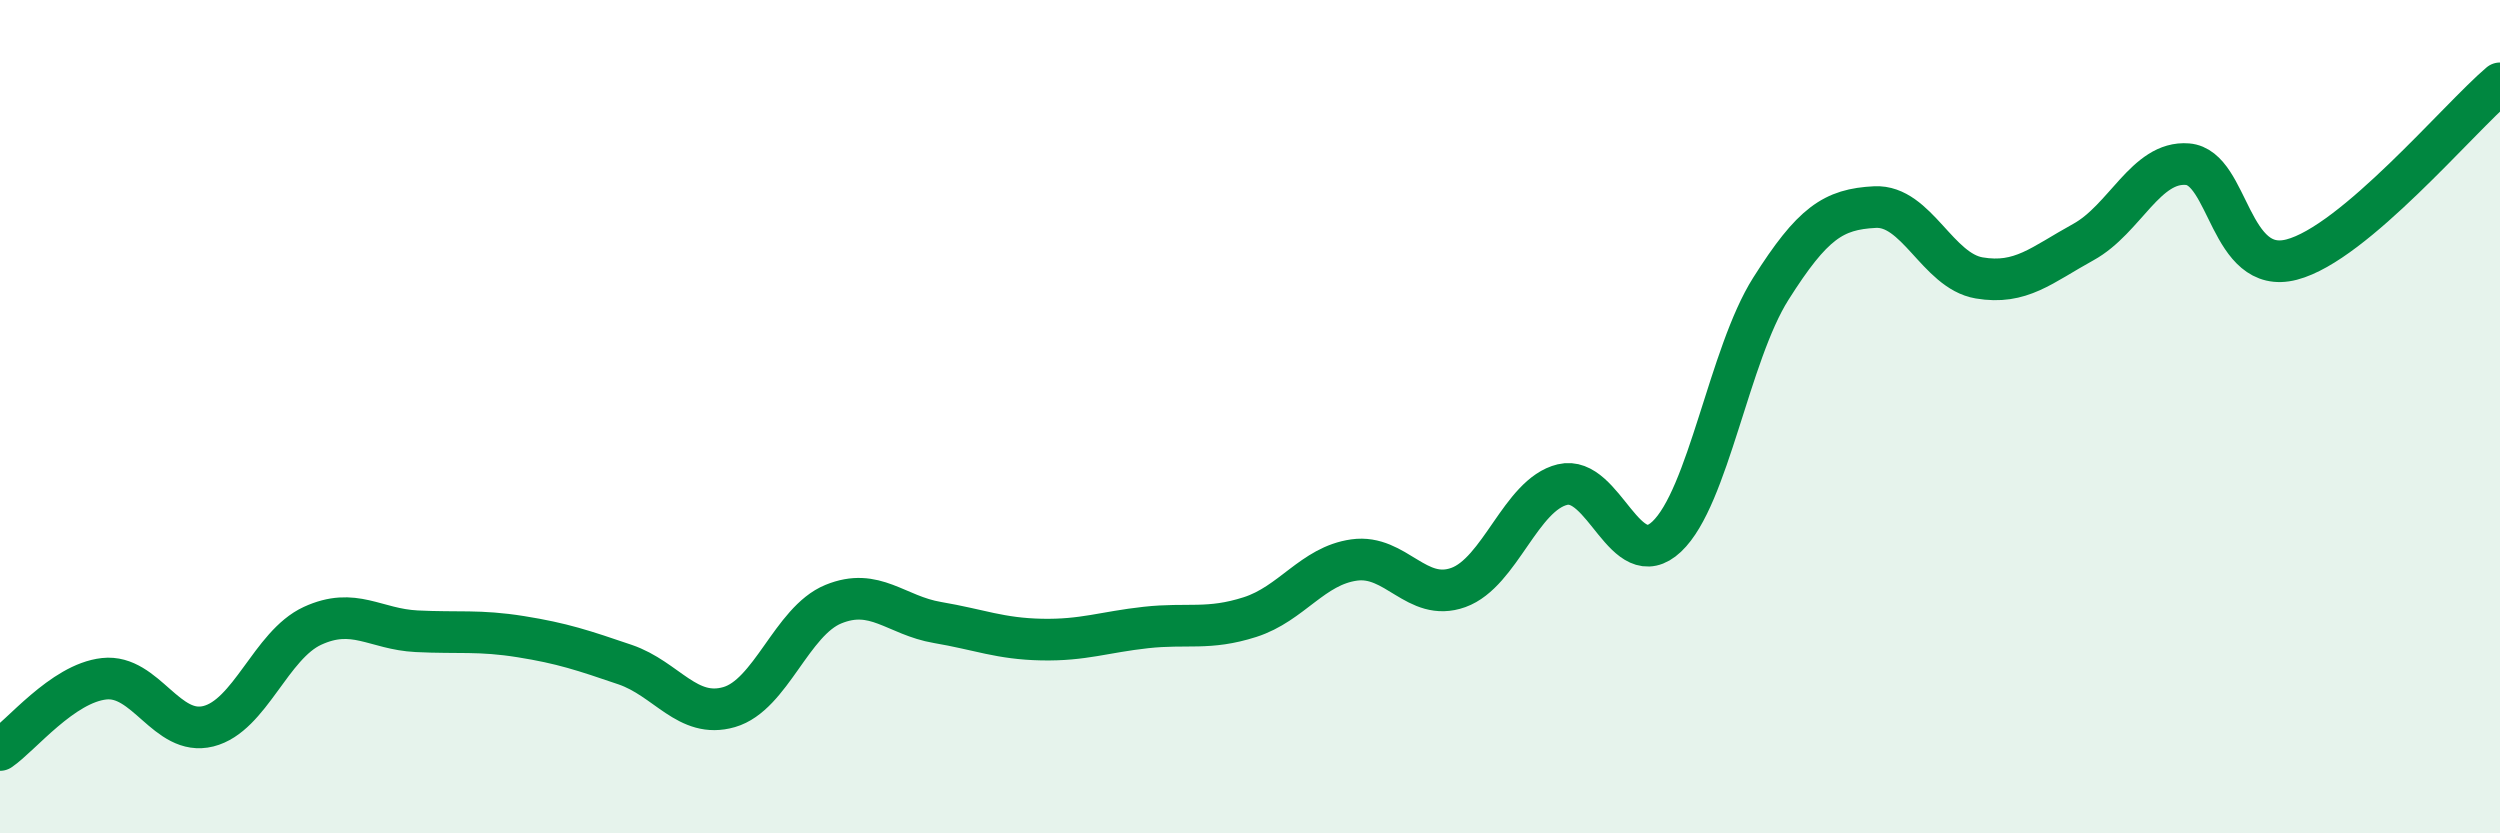 
    <svg width="60" height="20" viewBox="0 0 60 20" xmlns="http://www.w3.org/2000/svg">
      <path
        d="M 0,18 C 0.5,17.66 1.5,16.4 2.5,16.29 C 3.5,16.18 4,17.68 5,17.43 C 6,17.18 6.5,15.48 7.5,15.02 C 8.5,14.56 9,15.1 10,15.15 C 11,15.2 11.5,15.12 12.5,15.28 C 13.5,15.44 14,15.61 15,15.95 C 16,16.29 16.5,17.26 17.5,16.97 C 18.5,16.68 19,14.91 20,14.5 C 21,14.09 21.5,14.77 22.5,14.94 C 23.5,15.11 24,15.33 25,15.35 C 26,15.37 26.5,15.17 27.5,15.06 C 28.5,14.95 29,15.13 30,14.81 C 31,14.49 31.5,13.58 32.5,13.44 C 33.5,13.3 34,14.46 35,14.1 C 36,13.74 36.5,11.87 37.5,11.63 C 38.5,11.39 39,13.82 40,12.88 C 41,11.94 41.5,8.51 42.5,6.93 C 43.5,5.35 44,5.02 45,4.97 C 46,4.92 46.5,6.5 47.5,6.67 C 48.5,6.84 49,6.36 50,5.81 C 51,5.26 51.5,3.86 52.5,3.94 C 53.5,4.02 53.5,6.62 55,6.23 C 56.5,5.84 59,2.85 60,2L60 20L0 20Z"
        fill="#008740"
        opacity="0.1"
        stroke-linecap="round"
        stroke-linejoin="round"
      />
      <path
        d="M 0,18 C 0.5,17.66 1.5,16.4 2.5,16.29 C 3.5,16.18 4,17.68 5,17.43 C 6,17.18 6.5,15.48 7.5,15.02 C 8.5,14.56 9,15.1 10,15.15 C 11,15.2 11.5,15.12 12.5,15.28 C 13.5,15.44 14,15.61 15,15.95 C 16,16.29 16.5,17.26 17.5,16.97 C 18.5,16.68 19,14.91 20,14.5 C 21,14.09 21.5,14.77 22.5,14.94 C 23.5,15.11 24,15.33 25,15.35 C 26,15.37 26.5,15.17 27.5,15.06 C 28.5,14.95 29,15.13 30,14.81 C 31,14.49 31.5,13.58 32.5,13.44 C 33.5,13.3 34,14.46 35,14.1 C 36,13.74 36.5,11.87 37.5,11.63 C 38.5,11.39 39,13.82 40,12.88 C 41,11.94 41.5,8.51 42.5,6.93 C 43.5,5.35 44,5.02 45,4.97 C 46,4.92 46.5,6.5 47.5,6.67 C 48.5,6.84 49,6.36 50,5.81 C 51,5.26 51.5,3.86 52.5,3.94 C 53.5,4.02 53.5,6.62 55,6.23 C 56.5,5.84 59,2.85 60,2"
        stroke="#008740"
        stroke-width="1"
        fill="none"
        stroke-linecap="round"
        stroke-linejoin="round"
      />
    </svg>
  